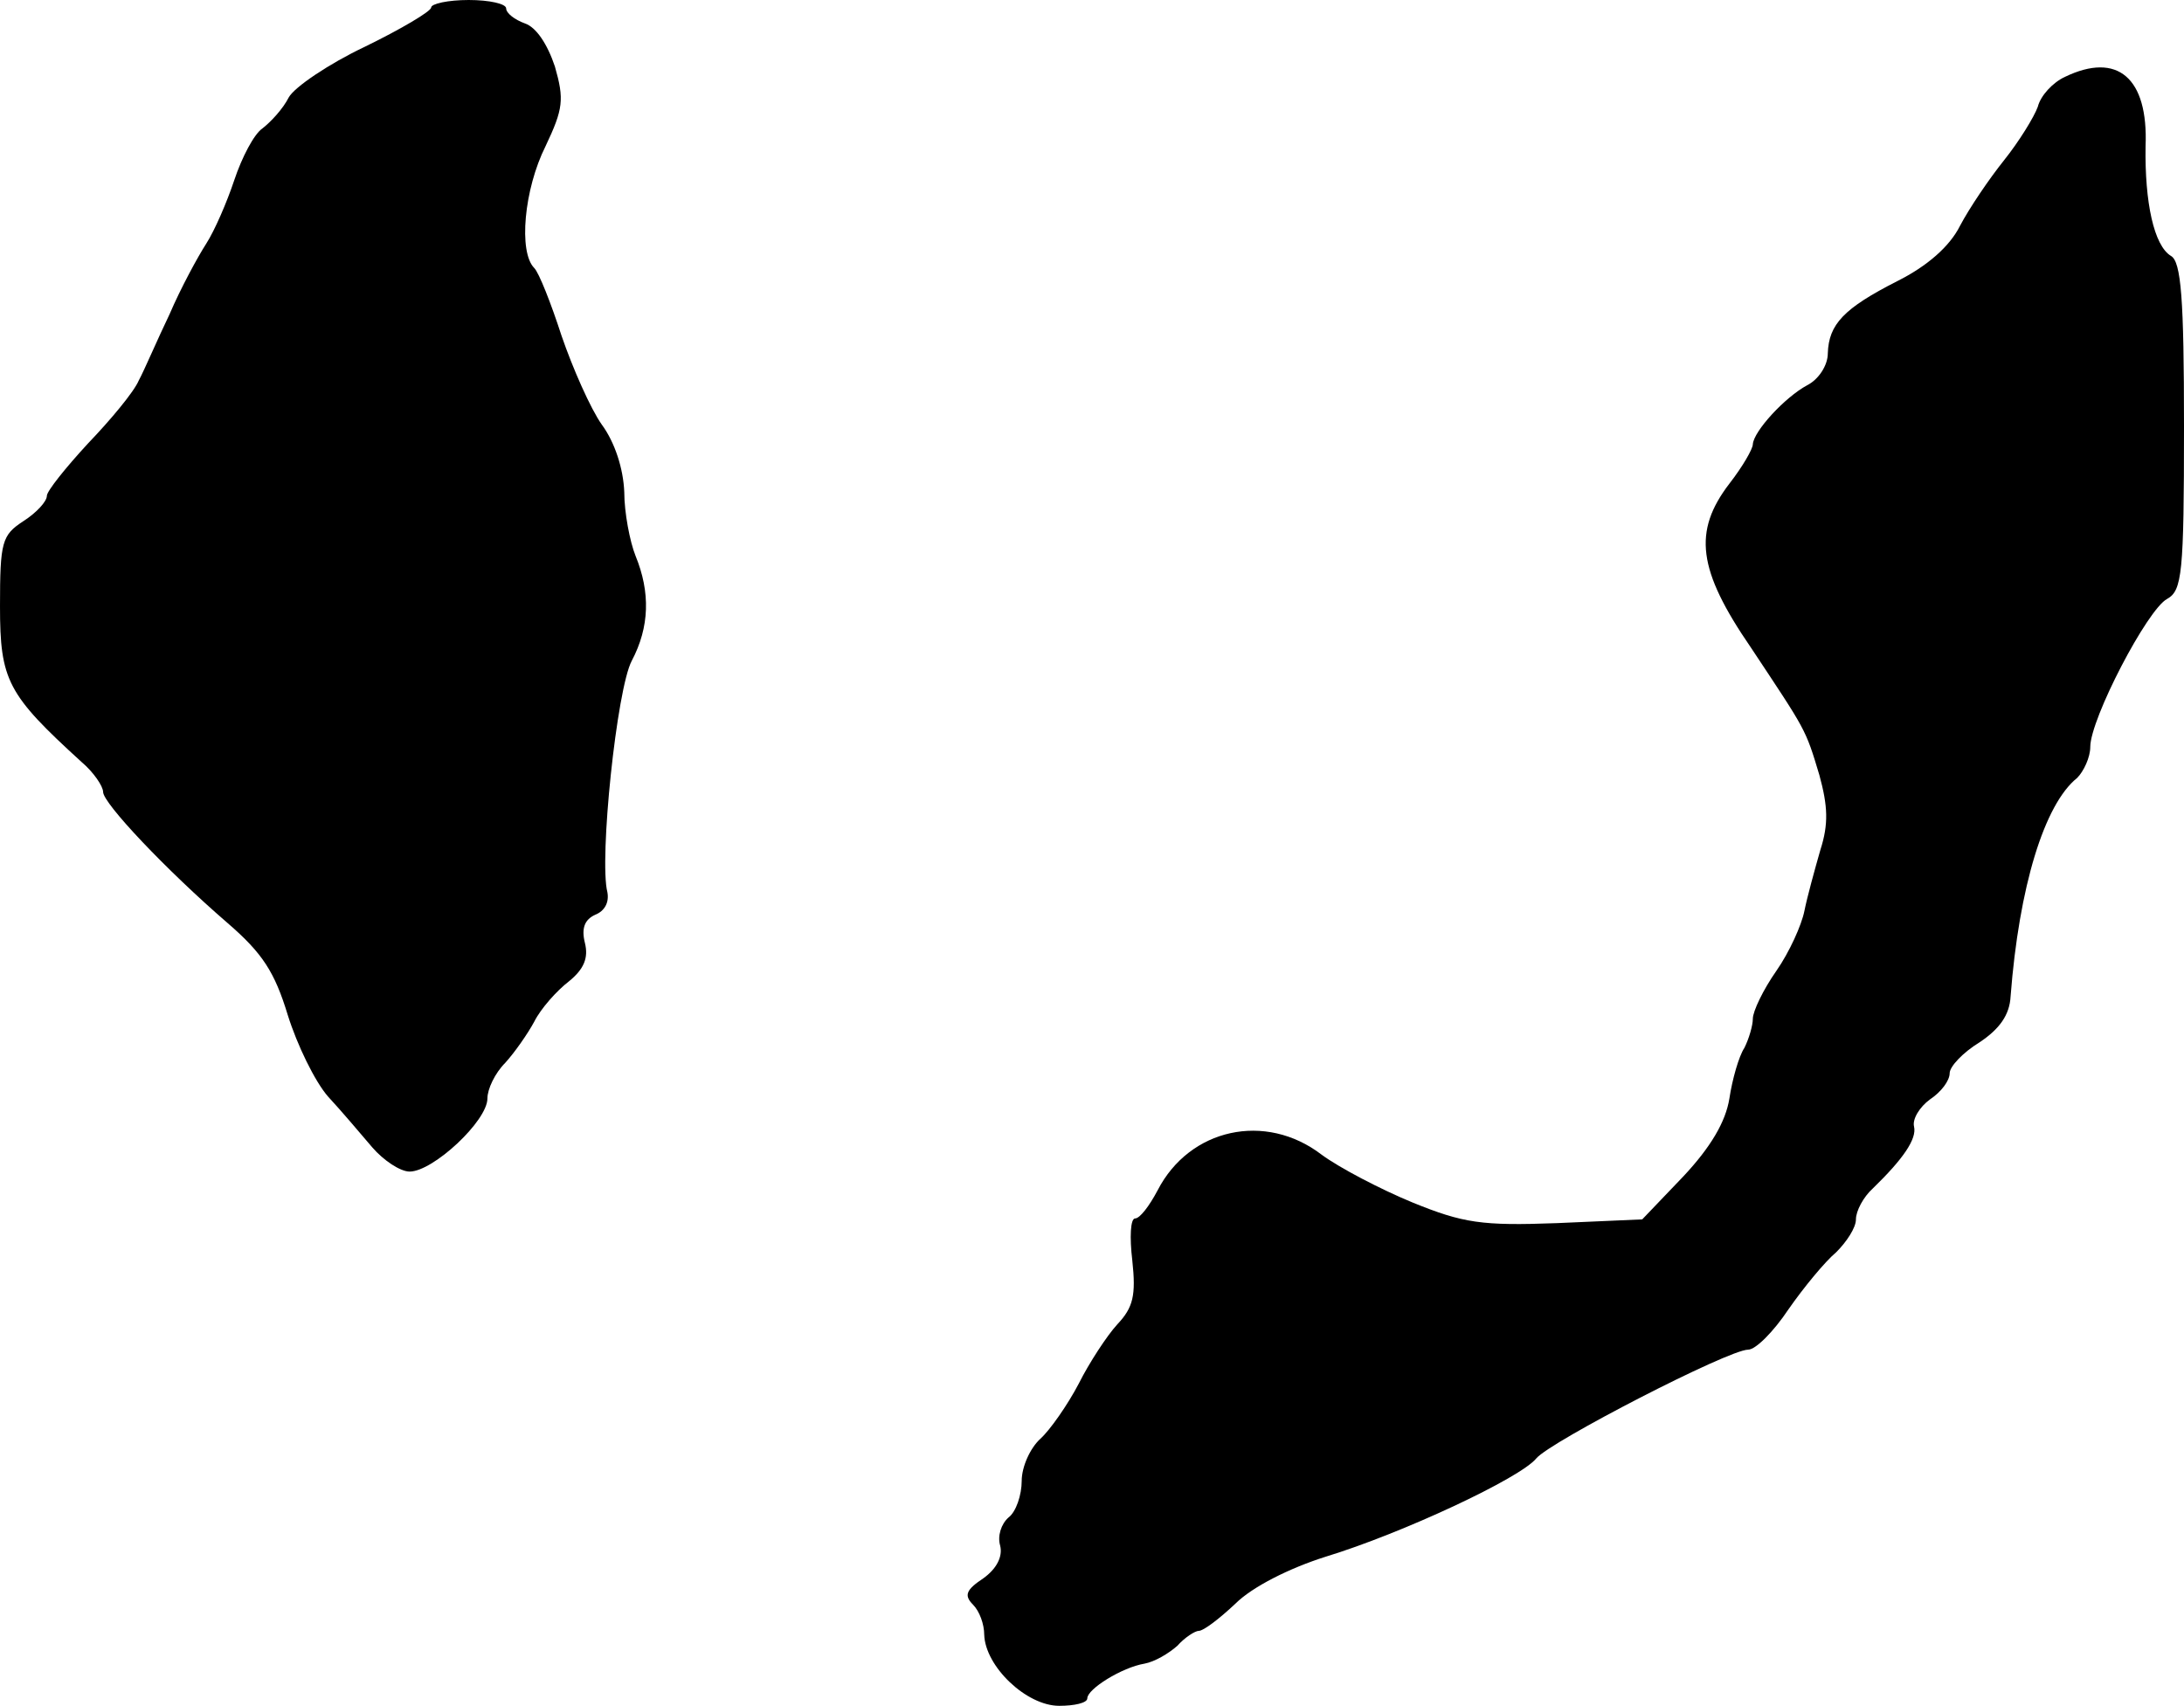 <?xml version="1.0" standalone="no"?>
<!DOCTYPE svg PUBLIC "-//W3C//DTD SVG 20010904//EN"
 "http://www.w3.org/TR/2001/REC-SVG-20010904/DTD/svg10.dtd">
<svg version="1.0" xmlns="http://www.w3.org/2000/svg"
 width="233pt" height="182pt" viewBox="0 0 233 182"
 preserveAspectRatio="xMidYMid meet">
<g transform="translate(0,182) scale(0.1,-0.1)"
fill="#000000" stroke="none">
<path d="M460 1812 c0 -4 -32 -23 -71 -42 -38 -18 -75 -43 -81 -54 -6 -12 -19
-26 -28 -33 -9 -6 -22 -31 -30 -55 -8 -24 -21 -54 -30 -68 -9 -14 -27 -47 -39
-75 -13 -27 -27 -60 -33 -71 -5 -12 -30 -42 -54 -67 -24 -26 -44 -51 -44 -56
0 -6 -11 -18 -25 -27 -23 -15 -25 -22 -25 -91 0 -79 8 -94 87 -166 13 -11 23
-26 23 -32 0 -12 67 -83 133 -140 37 -32 50 -52 64 -98 10 -32 29 -71 43 -87
14 -15 35 -40 47 -54 12 -14 30 -26 40 -26 25 0 83 54 83 78 0 10 8 27 19 38
10 11 24 31 31 44 7 14 24 33 37 43 16 13 21 25 17 41 -4 16 0 25 11 30 10 4
15 13 13 24 -9 35 10 217 26 247 19 36 20 73 4 112 -6 15 -12 46 -12 68 -1 25
-10 53 -24 72 -12 17 -31 60 -43 95 -11 34 -24 67 -29 72 -17 17 -11 84 12
130 19 40 20 50 10 85 -8 24 -20 42 -32 46 -11 4 -20 11 -20 16 0 5 -18 9 -40
9 -22 0 -40 -4 -40 -8z"/>
<path d="M2203 1738 c-13 -6 -26 -20 -29 -32 -4 -11 -20 -37 -36 -57 -16 -20
-37 -51 -47 -70 -11 -22 -35 -43 -67 -59 -57 -29 -73 -46 -74 -77 0 -13 -10
-28 -22 -34 -24 -13 -57 -49 -58 -63 0 -5 -11 -24 -25 -42 -39 -51 -34 -92 23
-175 59 -89 58 -86 73 -136 9 -33 10 -52 1 -80 -6 -21 -14 -50 -17 -65 -3 -15
-16 -44 -30 -64 -14 -20 -25 -43 -25 -51 0 -7 -4 -21 -9 -31 -6 -9 -13 -34
-16 -54 -4 -25 -20 -52 -49 -83 l-44 -46 -91 -4 c-80 -3 -100 0 -154 22 -34
14 -78 37 -97 51 -60 46 -141 28 -175 -38 -9 -17 -19 -30 -24 -30 -5 0 -6 -20
-3 -45 4 -37 1 -50 -16 -68 -11 -12 -30 -41 -41 -63 -12 -23 -31 -50 -41 -59
-11 -10 -20 -30 -20 -45 0 -15 -6 -33 -14 -39 -8 -7 -12 -20 -9 -30 3 -12 -4
-25 -18 -35 -18 -12 -21 -18 -11 -28 7 -7 12 -21 12 -32 1 -34 45 -76 80 -76
16 0 30 3 30 8 0 10 37 33 61 37 11 2 26 11 35 19 8 9 19 16 23 16 5 0 22 13
39 29 18 18 58 38 96 50 82 25 208 84 225 105 15 18 205 116 226 116 8 0 27
19 43 43 16 23 39 51 51 61 11 11 21 26 21 35 0 9 8 24 18 33 33 32 47 53 44
66 -2 8 6 21 17 29 12 8 21 20 21 28 0 7 14 22 32 33 21 14 32 29 33 49 9 117
36 205 71 233 7 7 14 22 14 33 0 30 61 147 82 158 16 9 18 27 18 184 0 136 -3
176 -14 182 -18 11 -28 57 -27 117 3 73 -30 101 -86 74z"/>
</g>
</svg>
